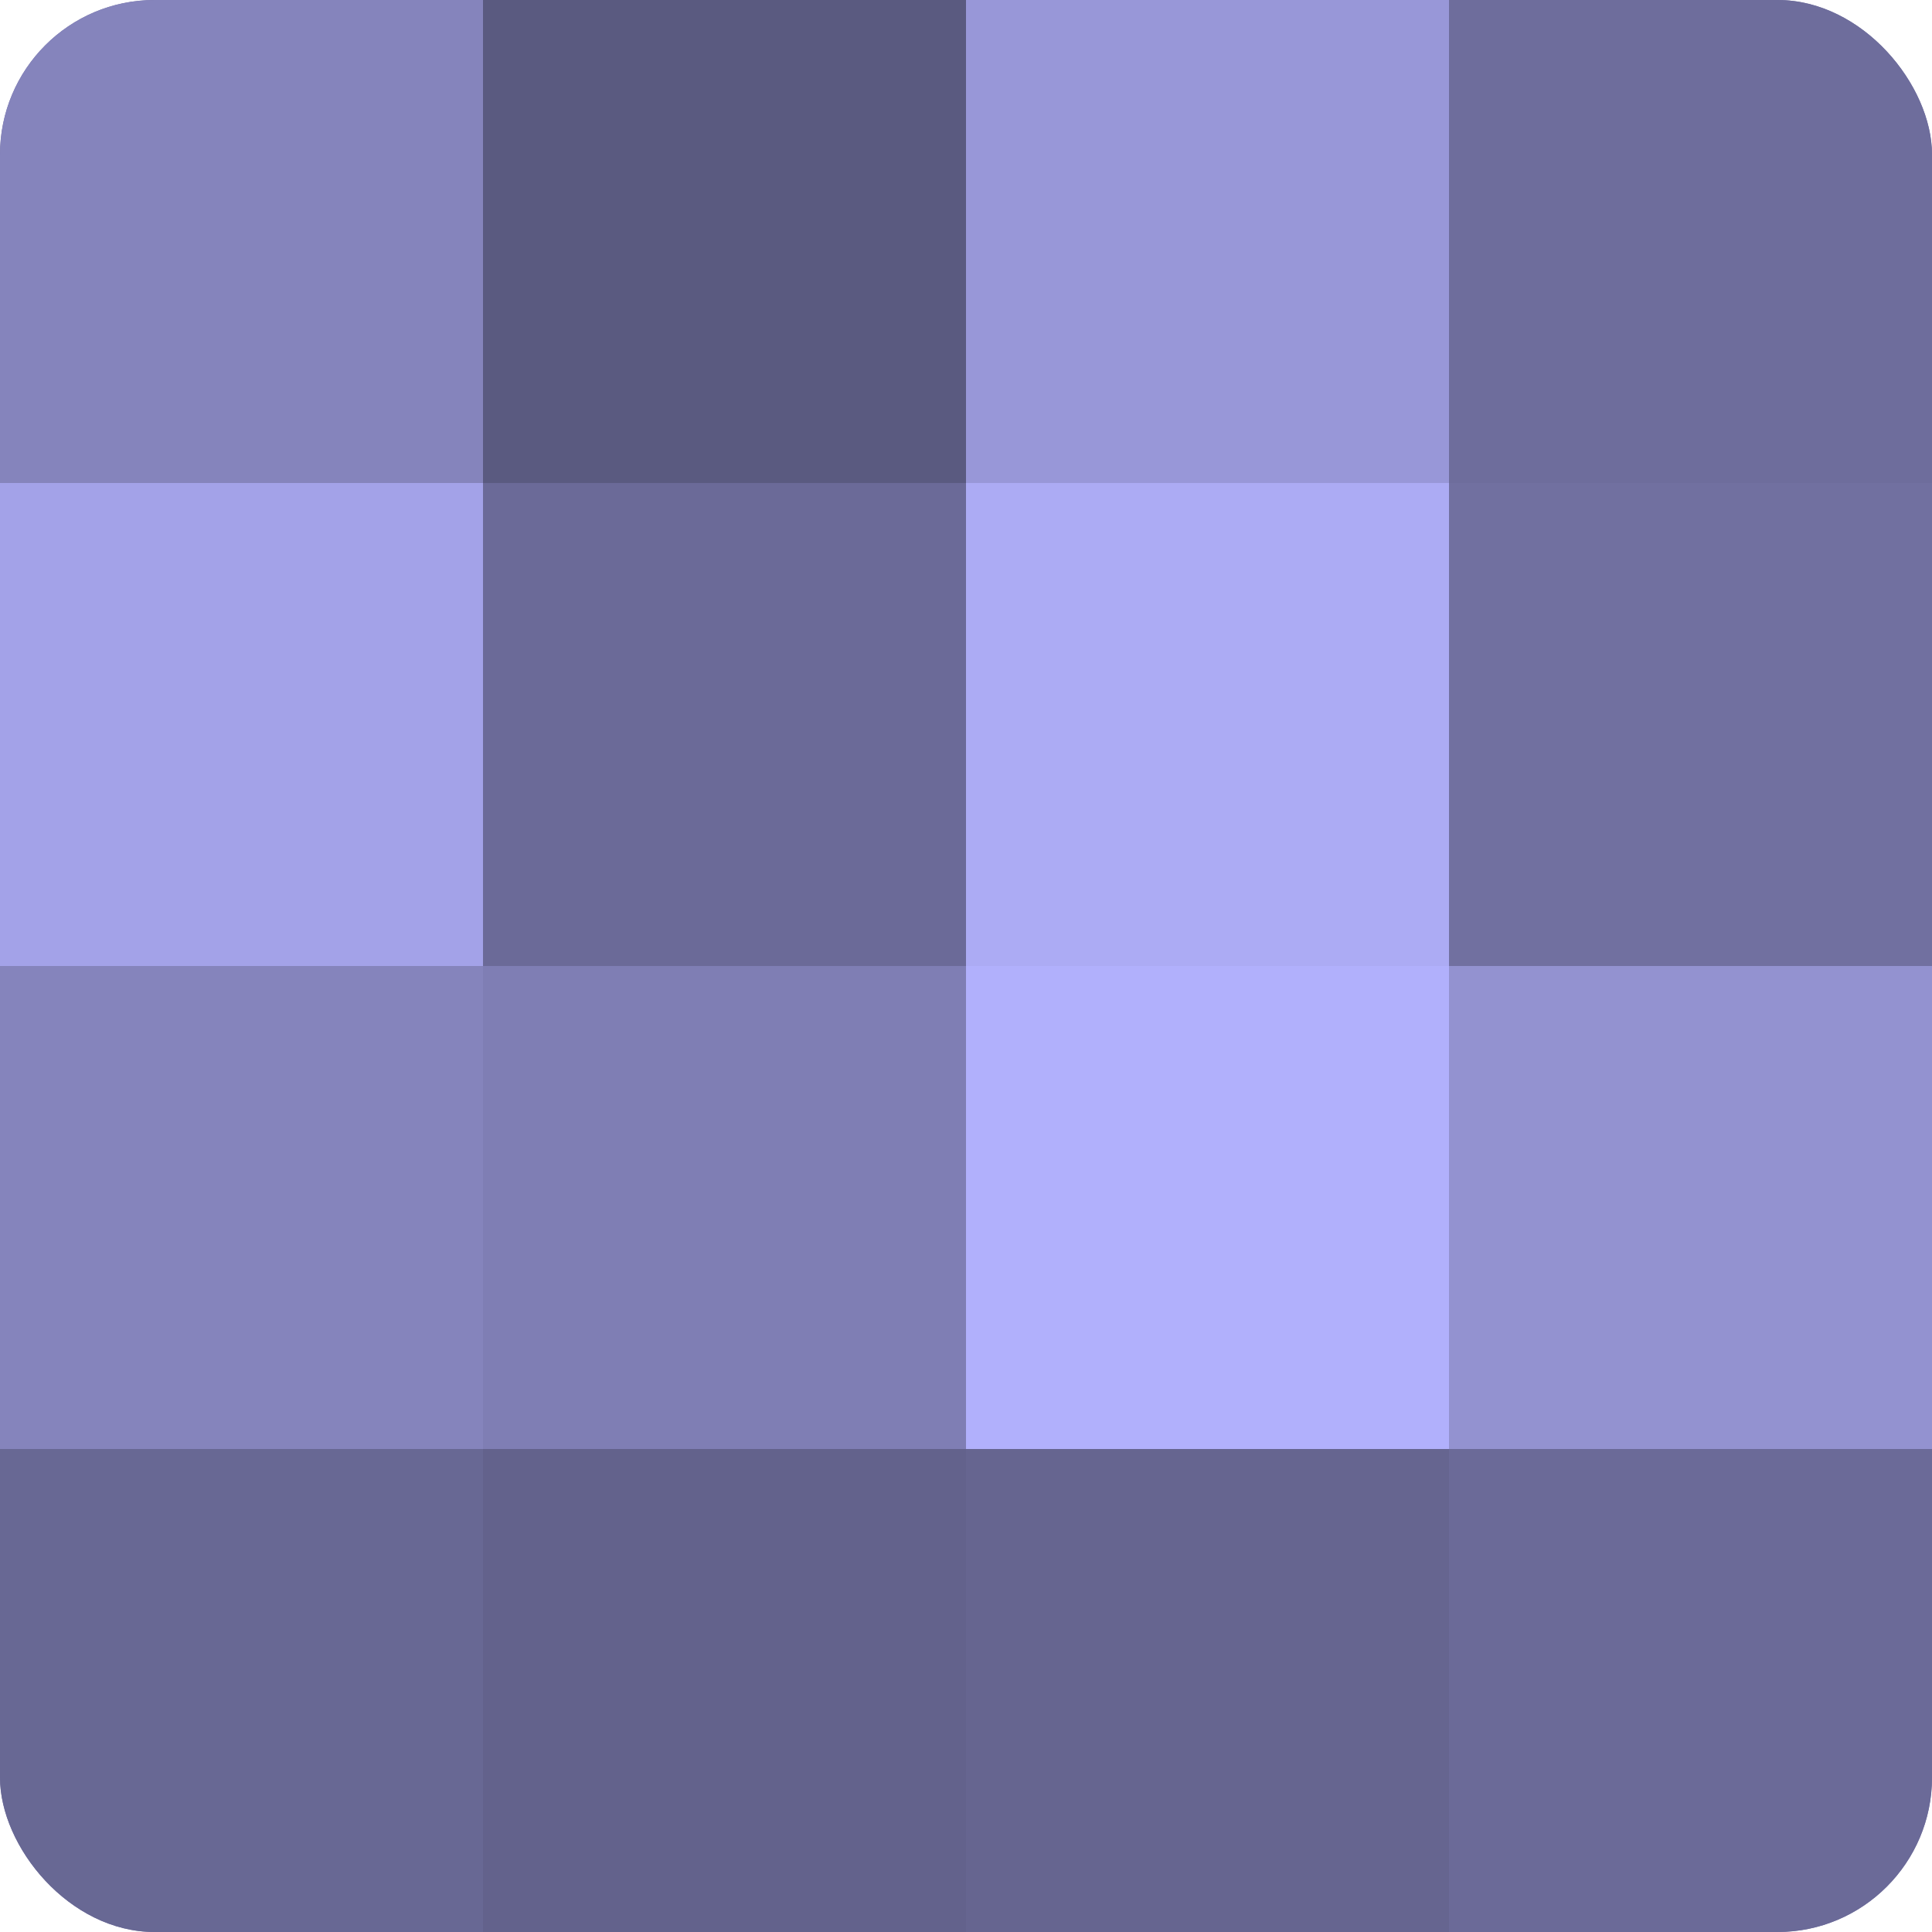 <?xml version="1.0" encoding="UTF-8"?>
<svg xmlns="http://www.w3.org/2000/svg" width="60" height="60" viewBox="0 0 100 100" preserveAspectRatio="xMidYMid meet"><defs><clipPath id="c" width="100" height="100"><rect width="100" height="100" rx="8" ry="8"/></clipPath></defs><g clip-path="url(#c)"><rect width="100" height="100" fill="#7170a0"/><rect width="25" height="25" fill="#8584bc"/><rect y="25" width="25" height="25" fill="#a3a2e8"/><rect y="50" width="25" height="25" fill="#8584bc"/><rect y="75" width="25" height="25" fill="#686894"/><rect x="25" width="25" height="25" fill="#5a5a80"/><rect x="25" y="25" width="25" height="25" fill="#6b6a98"/><rect x="25" y="50" width="25" height="25" fill="#7f7eb4"/><rect x="25" y="75" width="25" height="25" fill="#63628c"/><rect x="50" width="25" height="25" fill="#9897d8"/><rect x="50" y="25" width="25" height="25" fill="#acabf4"/><rect x="50" y="50" width="25" height="25" fill="#b1b0fc"/><rect x="50" y="75" width="25" height="25" fill="#666590"/><rect x="75" width="25" height="25" fill="#6e6d9c"/><rect x="75" y="25" width="25" height="25" fill="#7170a0"/><rect x="75" y="50" width="25" height="25" fill="#9392d0"/><rect x="75" y="75" width="25" height="25" fill="#6b6a98"/></g></svg>
